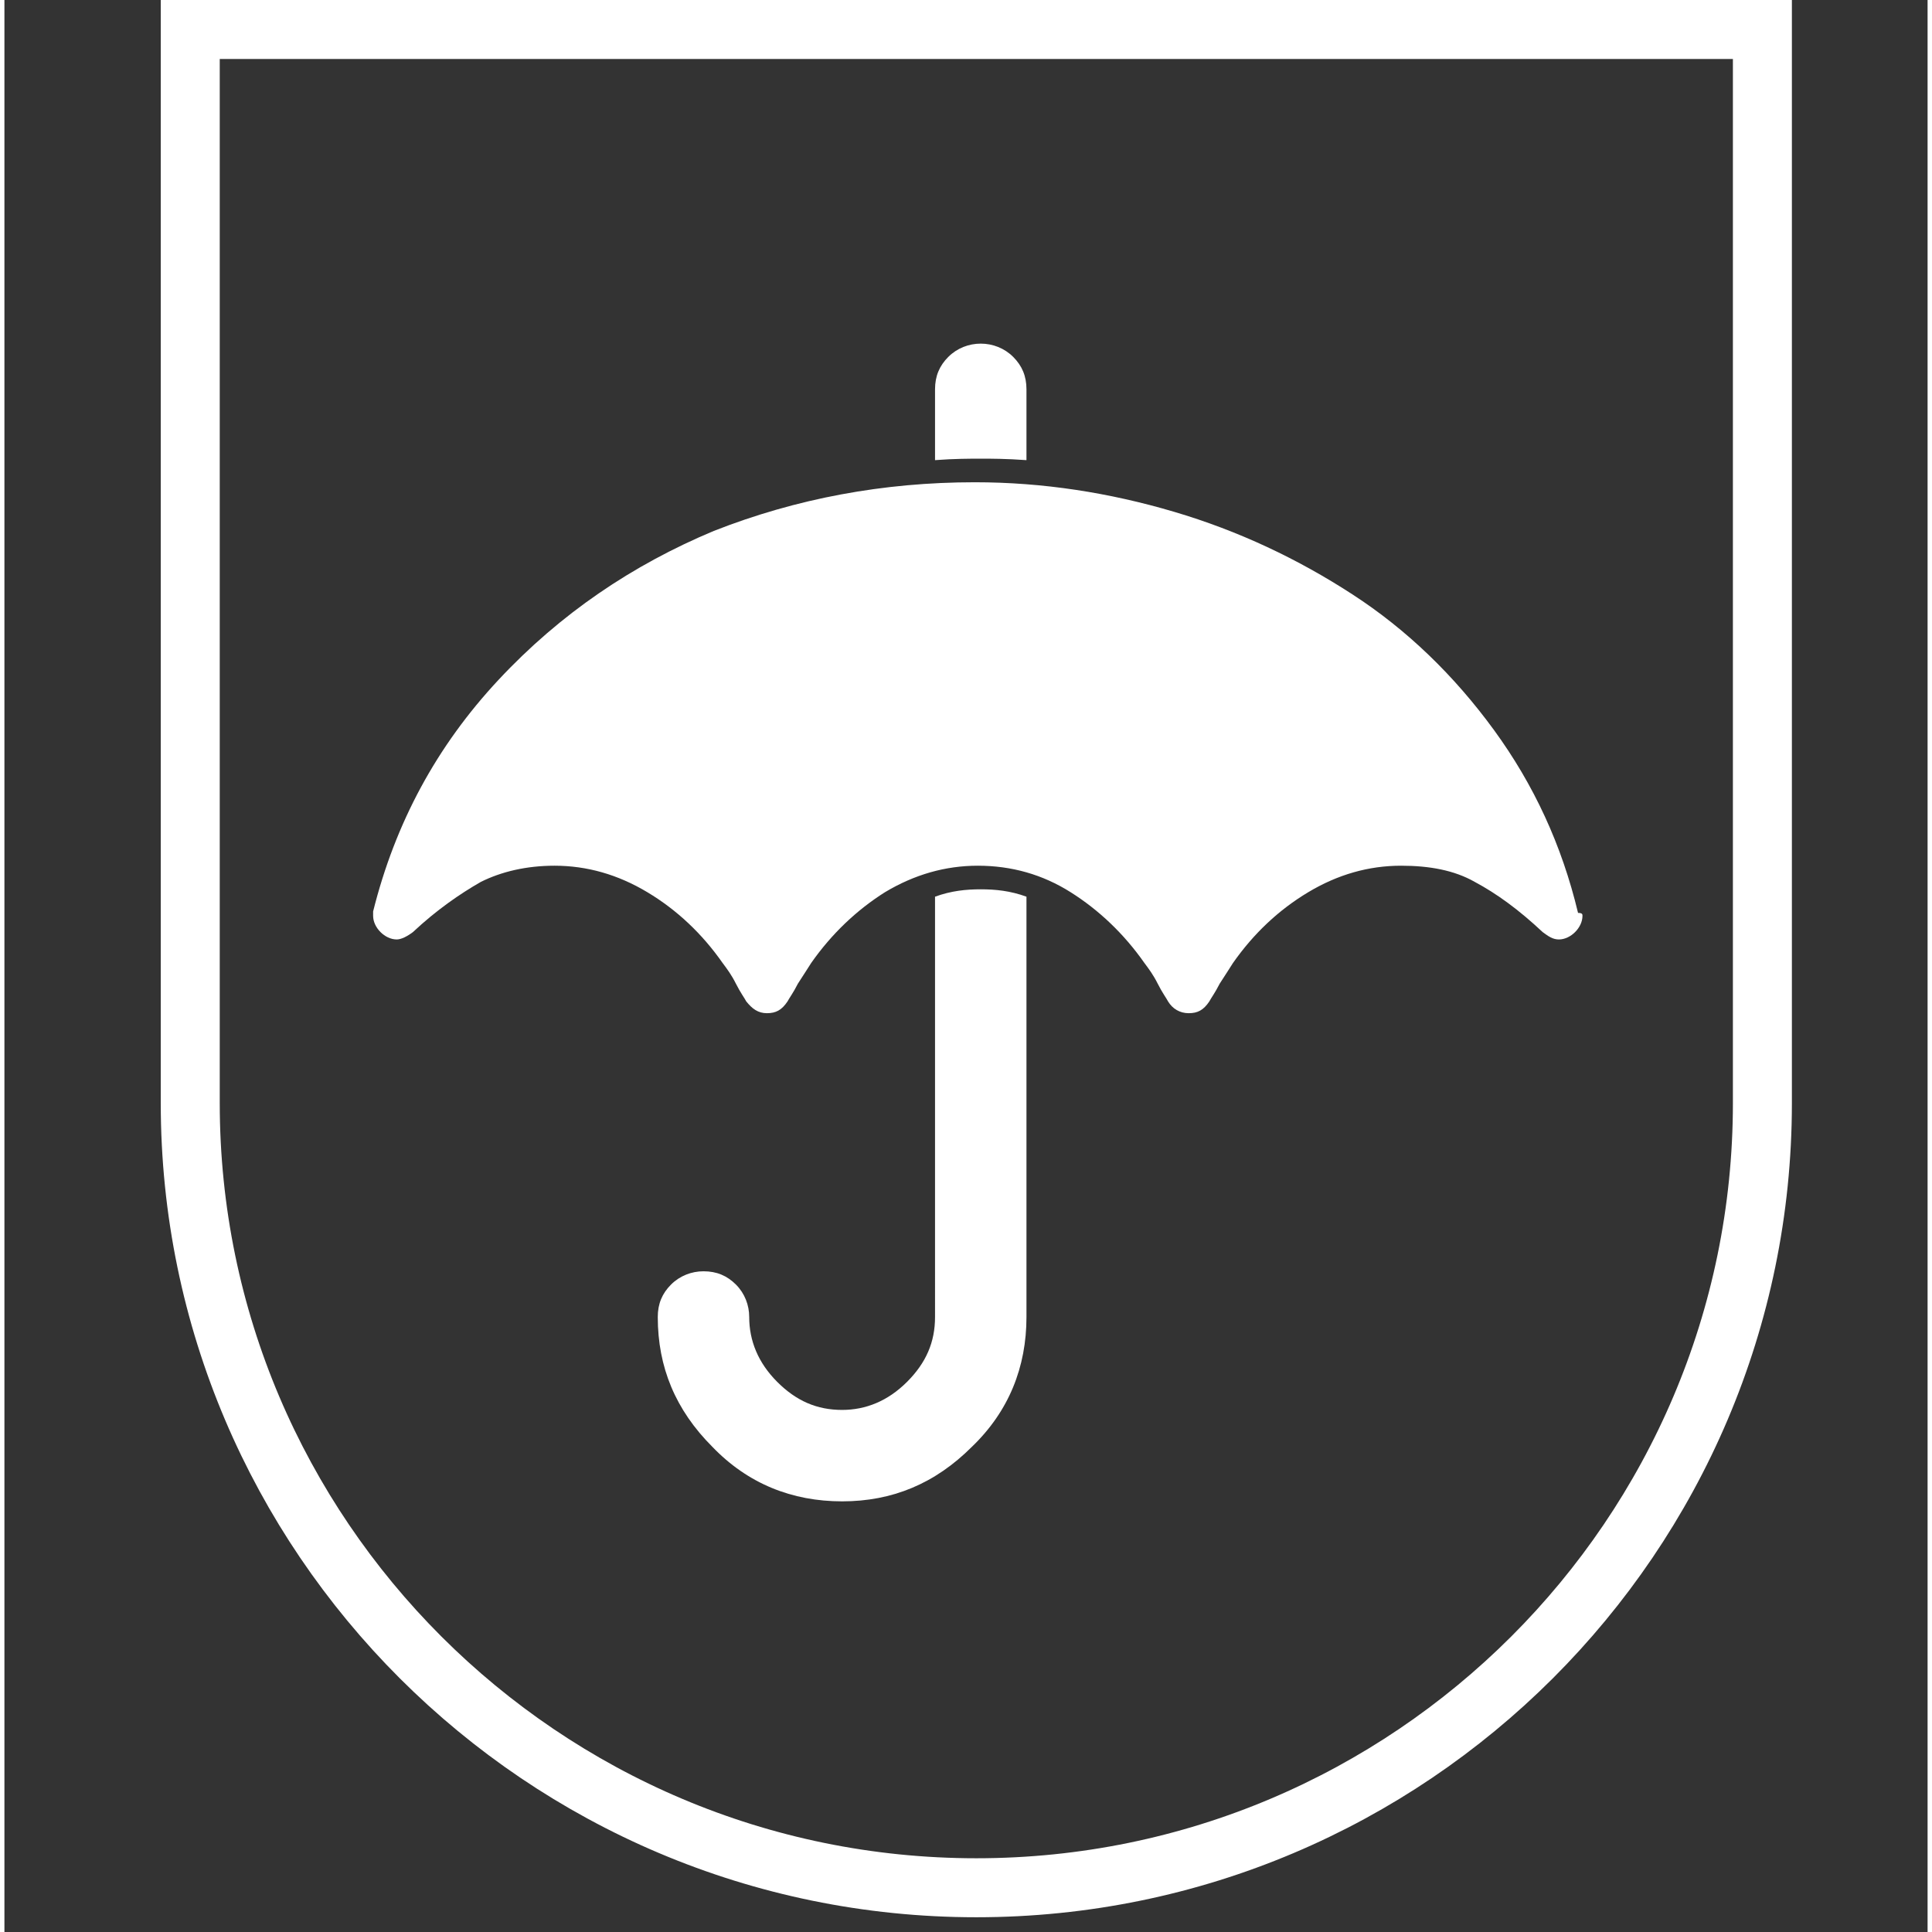 <?xml version="1.0" encoding="utf-8"?>
<svg xmlns="http://www.w3.org/2000/svg" xmlns:xlink="http://www.w3.org/1999/xlink" version="1.1" id="Ebene_1" x="0px" y="0px" viewBox="0 0 130.4 131" style="enable-background:new 0 0 130.4 131;" xml:space="preserve" width="70" height="70">
<rect x="0" y="0" width="130.4" height="131" fill="#333333" stroke="none"/>
<style type="text/css">
	.st0{fill:none;stroke:#FFFFFF;stroke-width:4;}
	.st1{display:none;}
	.st2{fill:#FFFFFF;}
</style>
<g id="Ebene_1_1_">
	<path class="st0" d="M65.9,128c-29.4,0-53.3-23.9-53.3-53.2V2h106.6v72.8C119.2,104.1,95.3,128,65.9,128z"/>
</g>
<path class="st1" d="M65,28.6c4.5,0,8.9,0.9,13,2.6c4.1,1.8,7.7,4.1,10.7,7.1s5.4,6.5,7.1,10.7c1.8,4.1,2.6,8.5,2.6,13  s-0.9,8.9-2.6,13c-1.8,4.1-4.1,7.7-7.1,10.7s-6.5,5.4-10.7,7.1c-4.1,1.8-8.5,2.6-13,2.6s-8.9-0.9-13-2.6c-4.1-1.8-7.7-4.1-10.7-7.1  s-5.4-6.5-7.1-10.7c-1.8-4.1-2.6-8.5-2.6-13s0.9-8.9,2.6-13c1.8-4.1,4.1-7.7,7.1-10.7S47.9,33,52,31.2C56.1,29.5,60.5,28.6,65,28.6z   M65,33.4c-4.7,0-9.2,1.1-13.5,3.4l7.2,7.2c2-0.7,4.1-1,6.2-1c2.1,0,4.2,0.3,6.2,1l7.2-7.2C74.2,34.5,69.7,33.4,65,33.4z M39.7,75.5  l7.2-7.2c-0.7-2-1-4.1-1-6.2c0-2.1,0.3-4.2,1-6.2l-7.2-7.2c-2.2,4.3-3.4,8.7-3.4,13.5S37.5,71.2,39.7,75.5z M65,90.6  c4.7,0,9.2-1.1,13.5-3.4L71.3,80c-2,0.7-4.1,1-6.2,1s-4.2-0.3-6.2-1l-7.2,7.2C55.8,89.5,60.3,90.6,65,90.6z M65,76.3  c4,0,7.3-1.4,10.1-4.2c2.8-2.8,4.2-6.2,4.2-10.1c0-4-1.4-7.3-4.2-10.1c-2.8-2.8-6.2-4.2-10.1-4.2s-7.3,1.4-10.1,4.2  s-4.2,6.2-4.2,10.1c0,4,1.4,7.3,4.2,10.1S61,76.3,65,76.3z M83.1,68.2l7.2,7.2c2.2-4.3,3.4-8.7,3.4-13.5s-1.1-9.2-3.4-13.5l-7.2,7.2  c0.7,2,1,4.1,1,6.2C84.1,64.1,83.7,66.2,83.1,68.2z"/>
<path class="st2" d="M69.3,60.8v28.5c0,3.4-1.2,6.4-3.7,8.8c-2.5,2.5-5.4,3.7-8.8,3.7c-3.4,0-6.4-1.2-8.8-3.7  c-2.5-2.5-3.7-5.4-3.7-8.8c0-0.9,0.3-1.6,0.9-2.2s1.4-0.9,2.2-0.9c0.9,0,1.6,0.3,2.2,0.9c0.6,0.6,0.9,1.4,0.9,2.2  c0,1.6,0.6,3.1,1.9,4.4c1.3,1.3,2.7,1.9,4.4,1.9c1.6,0,3.1-0.6,4.4-1.9c1.3-1.3,1.9-2.7,1.9-4.4V60.8c1.1-0.4,2.1-0.5,3.1-0.5  C67.2,60.3,68.2,60.4,69.3,60.8z M107,62.1c0,0.4-0.2,0.8-0.5,1.1s-0.7,0.5-1.1,0.5s-0.7-0.2-1.1-0.5c-1.6-1.5-3.1-2.6-4.6-3.4  c-1.4-0.8-3.1-1.1-5-1.1c-2.2,0-4.3,0.6-6.3,1.8s-3.7,2.8-5.1,4.8c-0.2,0.3-0.5,0.8-0.9,1.4c-0.3,0.6-0.6,1-0.7,1.2  c-0.4,0.6-0.8,0.8-1.4,0.8s-1.1-0.3-1.4-0.8c-0.1-0.2-0.4-0.6-0.7-1.2c-0.3-0.6-0.6-1-0.9-1.4c-1.4-2-3.1-3.6-5-4.8s-4-1.8-6.3-1.8  c-2.2,0-4.3,0.6-6.3,1.8c-1.9,1.2-3.6,2.8-5,4.8c-0.2,0.3-0.5,0.8-0.9,1.4c-0.3,0.6-0.6,1-0.7,1.2c-0.4,0.6-0.8,0.8-1.4,0.8  c-0.6,0-1-0.3-1.4-0.8c-0.1-0.2-0.4-0.6-0.7-1.2s-0.6-1-0.9-1.4c-1.4-2-3.1-3.6-5.1-4.8s-4.1-1.8-6.3-1.8c-1.9,0-3.6,0.4-5,1.1  c-1.4,0.8-3,1.9-4.6,3.4c-0.4,0.3-0.8,0.5-1.1,0.5c-0.4,0-0.8-0.2-1.1-0.5c-0.3-0.3-0.5-0.7-0.5-1.1c0-0.2,0-0.3,0-0.3  c1.5-6,4.3-11.2,8.5-15.7s9.1-7.8,14.6-10.1c5.6-2.2,11.5-3.3,17.7-3.3c4.6,0,9.1,0.7,13.5,2s8.4,3.2,12.1,5.6  c3.7,2.4,6.9,5.5,9.6,9.2s4.6,7.8,5.7,12.4C107,61.9,107,62,107,62.1z M69.3,26.4v4.8c-1.4-0.1-2.4-0.1-3.1-0.1s-1.8,0-3.1,0.1v-4.8  c0-0.9,0.3-1.6,0.9-2.2c0.6-0.6,1.4-0.9,2.2-0.9s1.6,0.3,2.2,0.9C69,24.8,69.3,25.5,69.3,26.4z"/>
</svg>
